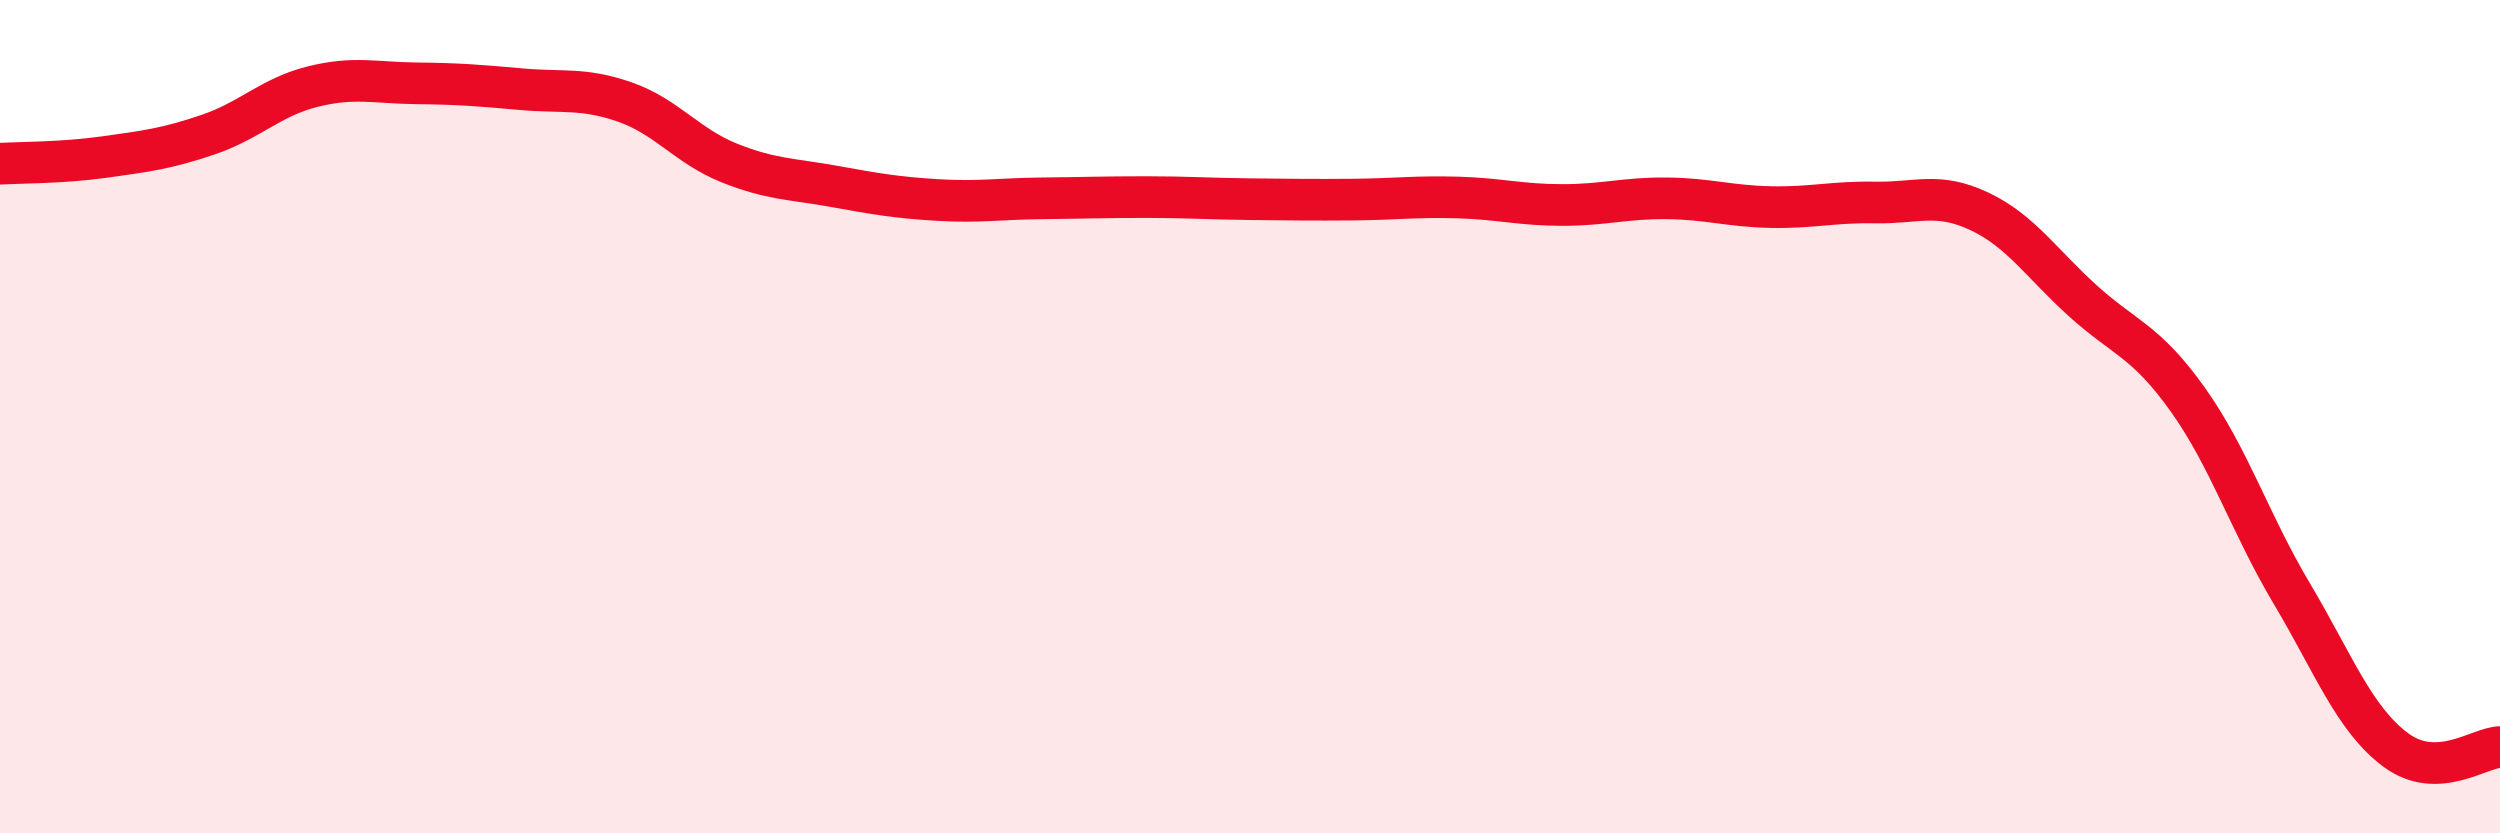 
    <svg width="60" height="20" viewBox="0 0 60 20" xmlns="http://www.w3.org/2000/svg">
      <path
        d="M 0,3.93 C 0.5,3.9 1.5,3.91 2.5,3.77 C 3.5,3.63 4,3.57 5,3.23 C 6,2.89 6.5,2.33 7.5,2.08 C 8.5,1.83 9,1.99 10,2 C 11,2.01 11.5,2.05 12.5,2.14 C 13.5,2.23 14,2.1 15,2.45 C 16,2.8 16.5,3.51 17.5,3.91 C 18.5,4.31 19,4.29 20,4.47 C 21,4.65 21.5,4.74 22.5,4.8 C 23.5,4.86 24,4.77 25,4.76 C 26,4.75 26.5,4.73 27.5,4.73 C 28.5,4.73 29,4.77 30,4.78 C 31,4.79 31.5,4.8 32.5,4.79 C 33.5,4.78 34,4.71 35,4.74 C 36,4.77 36.5,4.92 37.5,4.92 C 38.5,4.92 39,4.75 40,4.76 C 41,4.77 41.5,4.95 42.5,4.97 C 43.5,4.99 44,4.84 45,4.86 C 46,4.88 46.5,4.6 47.5,5.07 C 48.5,5.54 49,6.33 50,7.23 C 51,8.13 51.5,8.18 52.5,9.58 C 53.5,10.98 54,12.56 55,14.24 C 56,15.92 56.5,17.26 57.5,18 C 58.5,18.74 59.5,17.94 60,17.93L60 20L0 20Z"
        fill="#EB0A25"
        opacity="0.1"
        stroke-linecap="round"
        stroke-linejoin="round"
      />
      <path
        d="M 0,3.93 C 0.5,3.9 1.5,3.91 2.5,3.77 C 3.5,3.63 4,3.57 5,3.23 C 6,2.89 6.5,2.33 7.5,2.08 C 8.5,1.83 9,1.99 10,2 C 11,2.01 11.5,2.05 12.5,2.14 C 13.5,2.23 14,2.1 15,2.45 C 16,2.8 16.5,3.51 17.5,3.91 C 18.5,4.31 19,4.29 20,4.47 C 21,4.65 21.5,4.74 22.5,4.8 C 23.5,4.86 24,4.77 25,4.76 C 26,4.75 26.5,4.73 27.5,4.73 C 28.5,4.73 29,4.77 30,4.78 C 31,4.79 31.5,4.8 32.5,4.79 C 33.5,4.78 34,4.71 35,4.74 C 36,4.77 36.5,4.92 37.5,4.92 C 38.5,4.92 39,4.75 40,4.76 C 41,4.77 41.5,4.95 42.5,4.97 C 43.5,4.99 44,4.84 45,4.86 C 46,4.88 46.5,4.6 47.5,5.07 C 48.5,5.54 49,6.33 50,7.23 C 51,8.13 51.5,8.18 52.5,9.58 C 53.5,10.98 54,12.56 55,14.24 C 56,15.92 56.5,17.26 57.5,18 C 58.5,18.74 59.5,17.94 60,17.93"
        stroke="#EB0A25"
        stroke-width="1"
        fill="none"
        stroke-linecap="round"
        stroke-linejoin="round"
      />
    </svg>
  